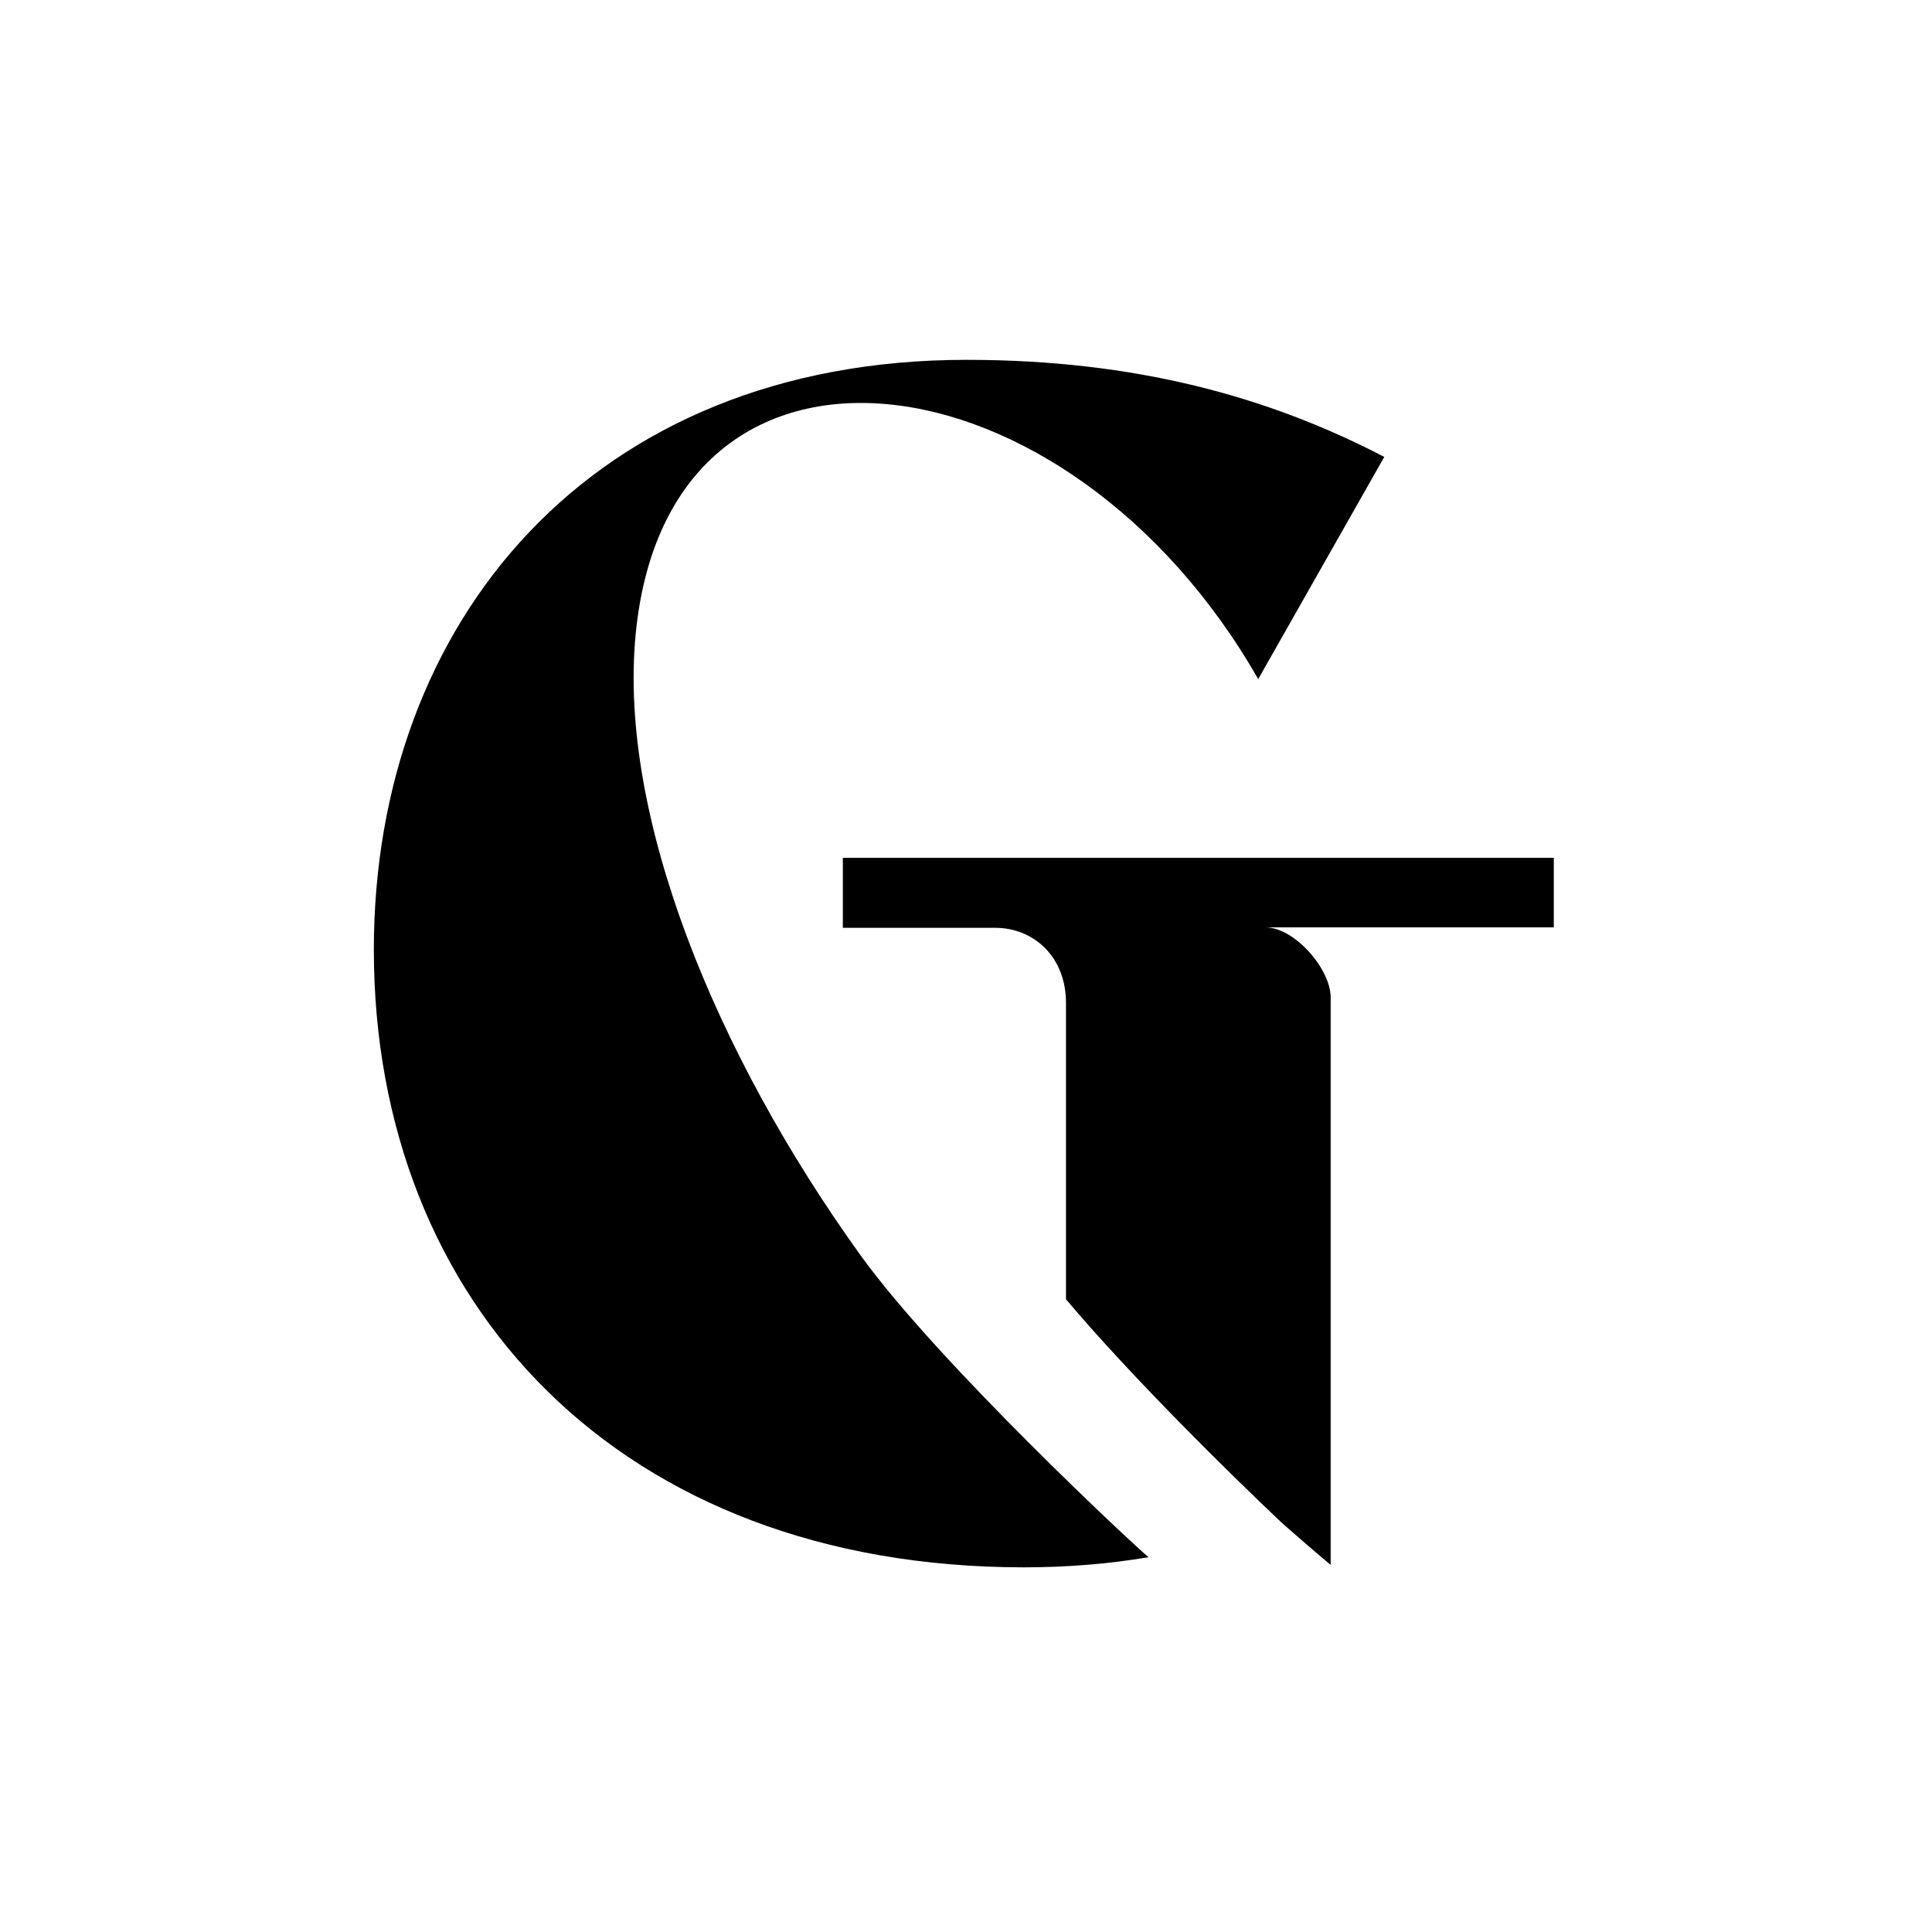 <?xml version="1.0" encoding="utf-8"?>
<!-- Generator: Adobe Illustrator 27.4.1, SVG Export Plug-In . SVG Version: 6.00 Build 0)  -->
<svg version="1.1" id="Layer_1" xmlns="http://www.w3.org/2000/svg" xmlns:xlink="http://www.w3.org/1999/xlink" x="0px" y="0px"
	 viewBox="0 0 400 400" style="enable-background:new 0 0 400 400;" xml:space="preserve">
<g>
	<g>
		<path d="M178.1,259.8c-30-41.7-50.1-90.9-46.5-128.4c6.7-70.4,89.4-59.9,128.9,9.2l26.1-46c-24-12.5-51.6-20.1-86.5-20.1
			c-77.7,0-122.7,54.3-122.7,122.1c0,73.3,51,127.9,134.6,127.9c8.9,0,17.5-0.7,25.8-2.1C235.8,320.9,194.1,282.1,178.1,259.8"/>
		<path d="M321.6,177.6H174.5v14.5h31.6c7.9,0,14.6,6,14.6,15.5V269c13.5,16,33.7,35.9,44.7,46.3c5.9,5.2,10.1,8.7,10.1,8.7V206.5
			c0-5.9-7.5-14.5-13.5-14.5h59.7v-14.4H321.6z"/>
	</g>
</g>
</svg>
